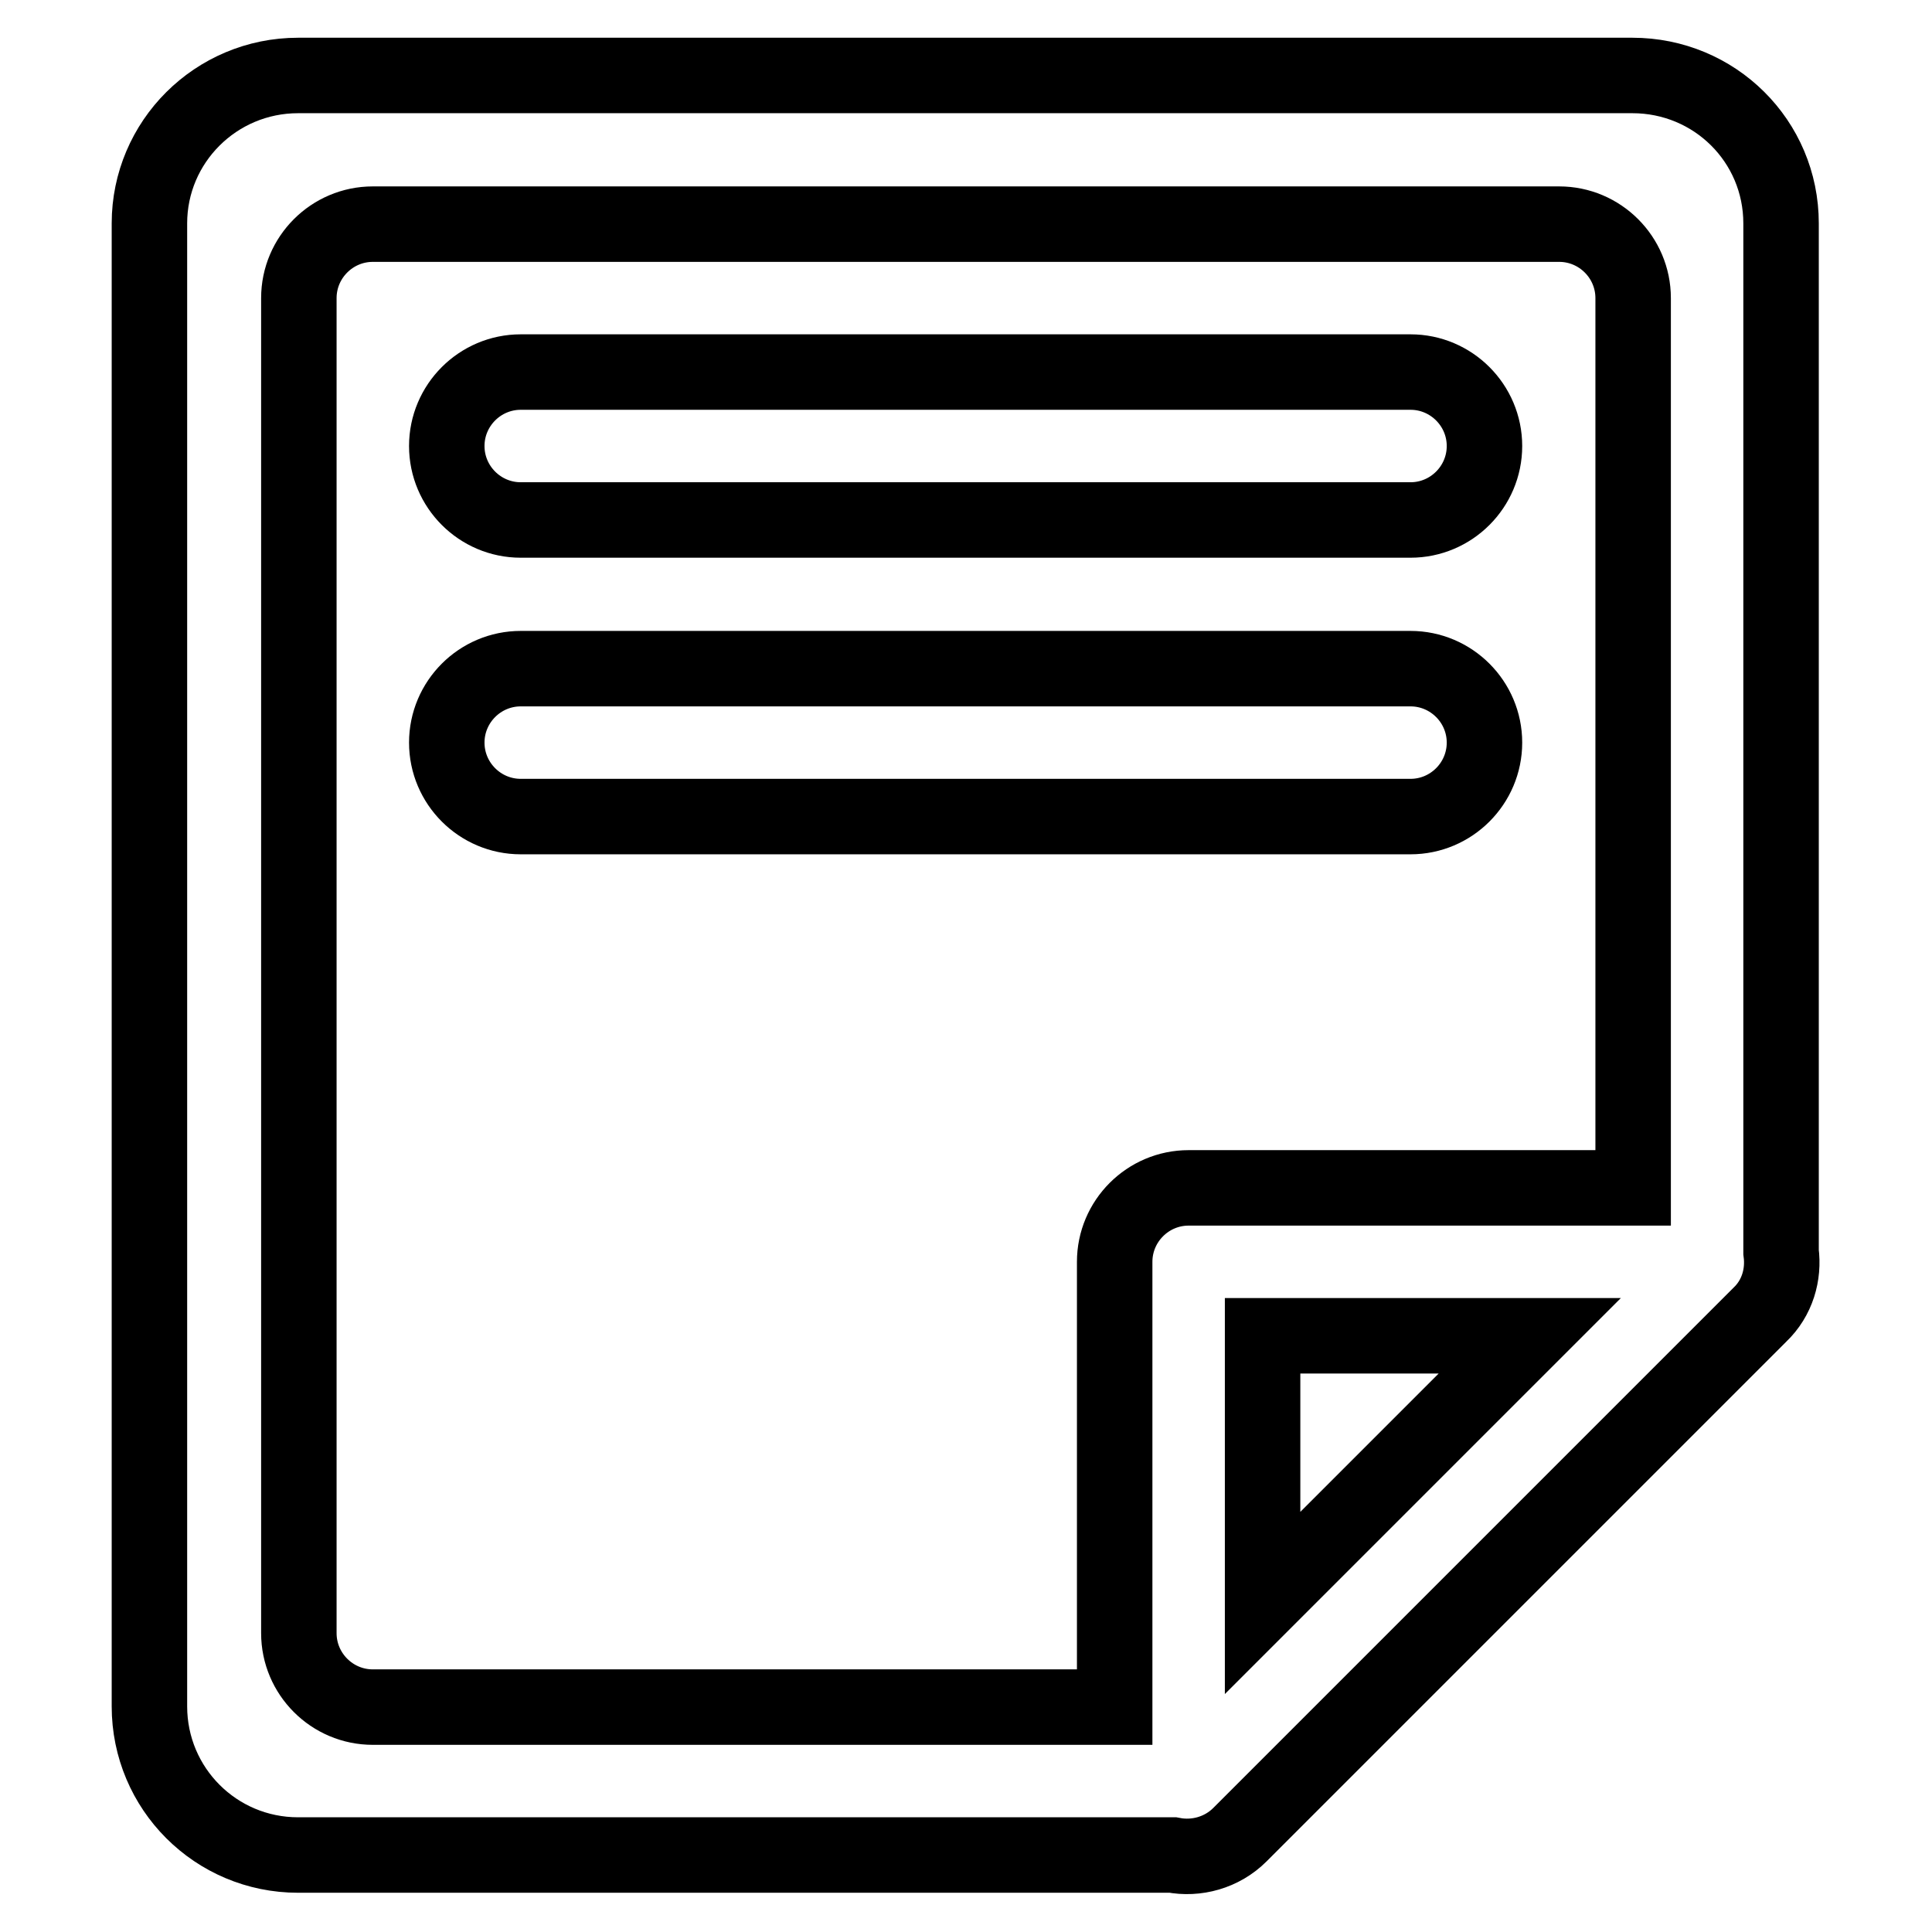 <?xml version="1.0" encoding="utf-8"?>
<!-- Svg Vector Icons : http://www.onlinewebfonts.com/icon -->
<!DOCTYPE svg PUBLIC "-//W3C//DTD SVG 1.1//EN" "http://www.w3.org/Graphics/SVG/1.1/DTD/svg11.dtd">
<svg version="1.1" xmlns="http://www.w3.org/2000/svg" xmlns:xlink="http://www.w3.org/1999/xlink" x="0px" y="0px" viewBox="0 0 256 256" enable-background="new 0 0 256 256" xml:space="preserve">
<g> <path stroke-width="10" fill-opacity="0" stroke="#000000"  d="M186.9,88.6H69c-5.4,0-9.8,4.4-9.8,9.8c0,5.4,4.4,9.8,9.8,9.8h117.9c5.4,0,9.8-4.4,9.8-9.8 C196.7,93,192.3,88.6,186.9,88.6z M186.9,49.3H69c-5.4,0-9.8,4.4-9.8,9.8s4.4,9.8,9.8,9.8h117.9c5.4,0,9.8-4.4,9.8-9.8 C196.7,53.7,192.3,49.3,186.9,49.3z M236,165.9V29.6c0-10.9-8.8-19.6-19.7-19.6H39.5c-10.9,0-19.7,8.8-19.7,19.6v196.5 c0,10.9,8.8,19.7,19.7,19.7h115.9c3.1,0.6,6.5-0.3,8.9-2.7l68.9-68.9C235.5,172,236.4,168.9,236,165.9L236,165.9z M167.3,212.4V177 h35.4L167.3,212.4z M216.4,157.4h-58.9c-5.4,0-9.8,4.4-9.8,9.8c0,0,0,0,0,0.1c0,0,0,0,0,0.1v58.8H49.4c-5.4,0-9.8-4.4-9.8-9.8V39.5 c0-5.4,4.4-9.8,9.8-9.8h157.2c5.4,0,9.8,4.4,9.8,9.8V157.4L216.4,157.4z"/></g>
</svg>
